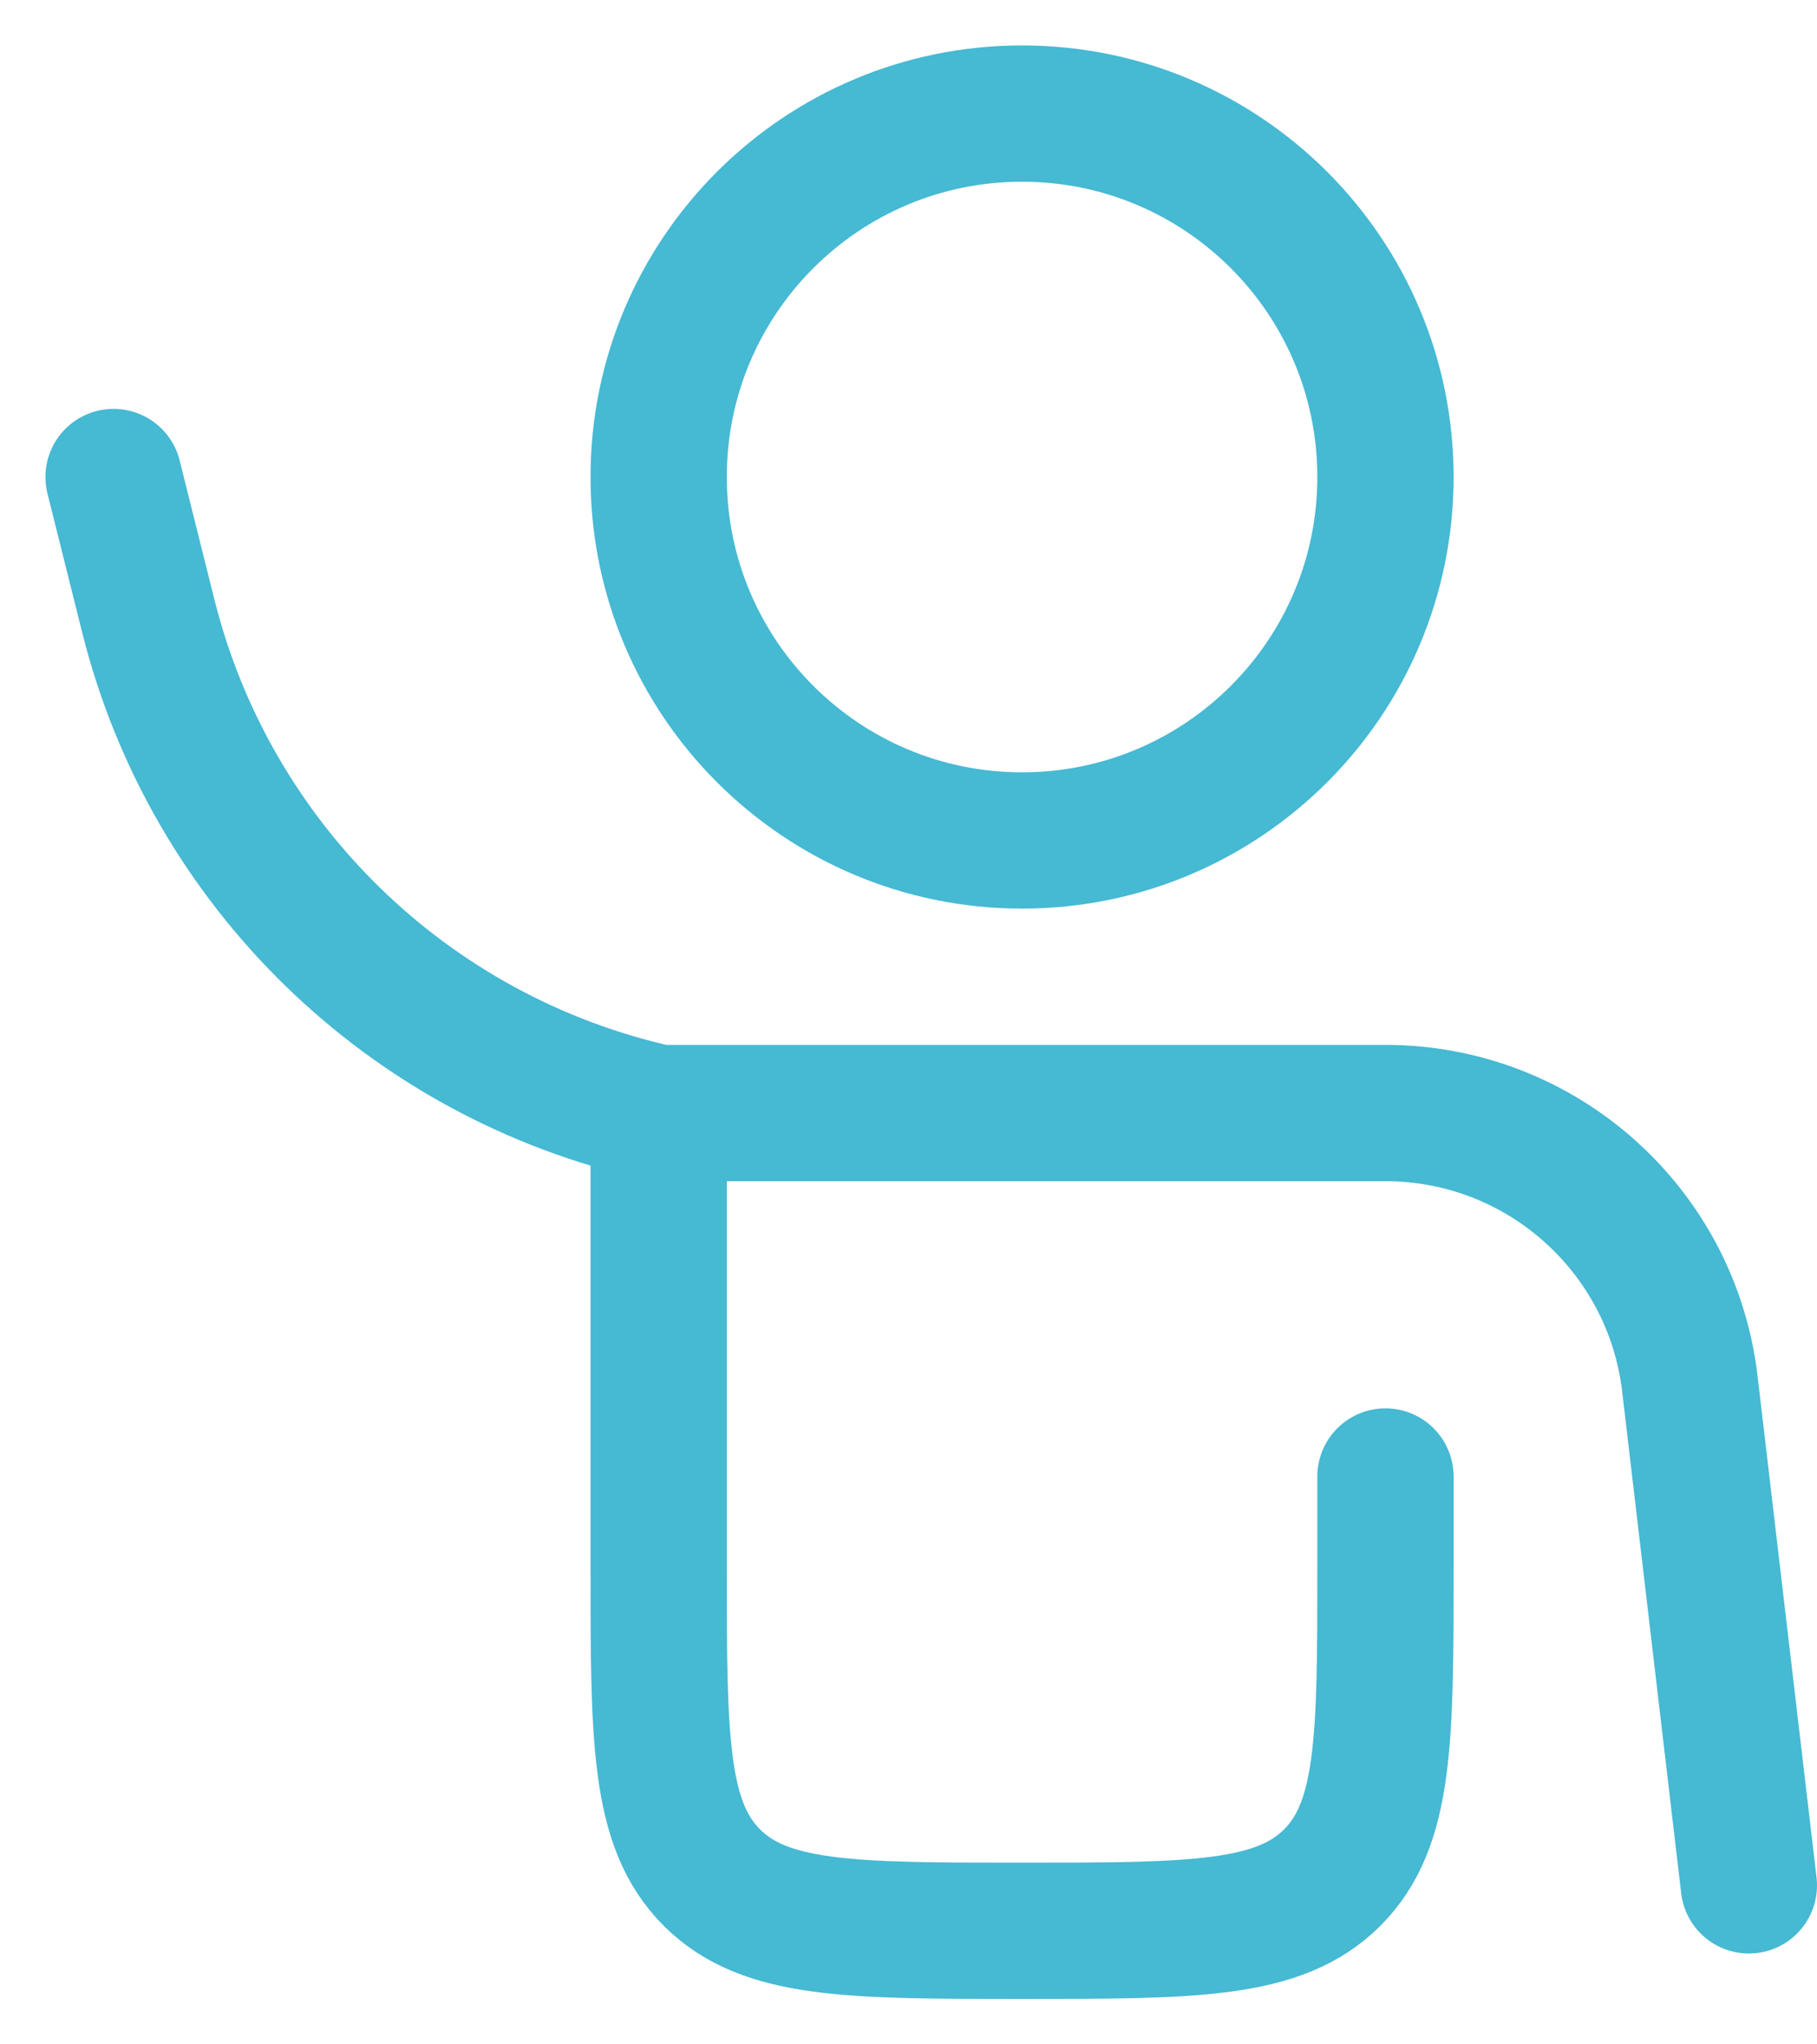 <svg width="32" height="36" viewBox="0 0 32 36" fill="none" xmlns="http://www.w3.org/2000/svg">
<path d="M11.6 19.6H24.4C27.137 19.6 29.441 21.649 29.761 24.367L30.8 33.2M11.6 19.6C7.187 18.619 3.707 15.23 2.611 10.845L2 8.4M11.6 19.6V27.6C11.6 30.617 11.6 32.125 12.537 33.063C13.475 34 14.983 34 18 34C21.017 34 22.526 34 23.463 33.063C24.4 32.125 24.4 30.617 24.4 27.6V26" stroke="#46B9D3" stroke-width="2.4" stroke-linecap="round"/>
<path d="M18 14.8C21.535 14.8 24.4 11.935 24.4 8.4C24.4 4.865 21.535 2 18 2C14.465 2 11.6 4.865 11.6 8.4C11.6 11.935 14.465 14.8 18 14.8Z" stroke="#46B9D3" stroke-width="2.4"/>
</svg>
